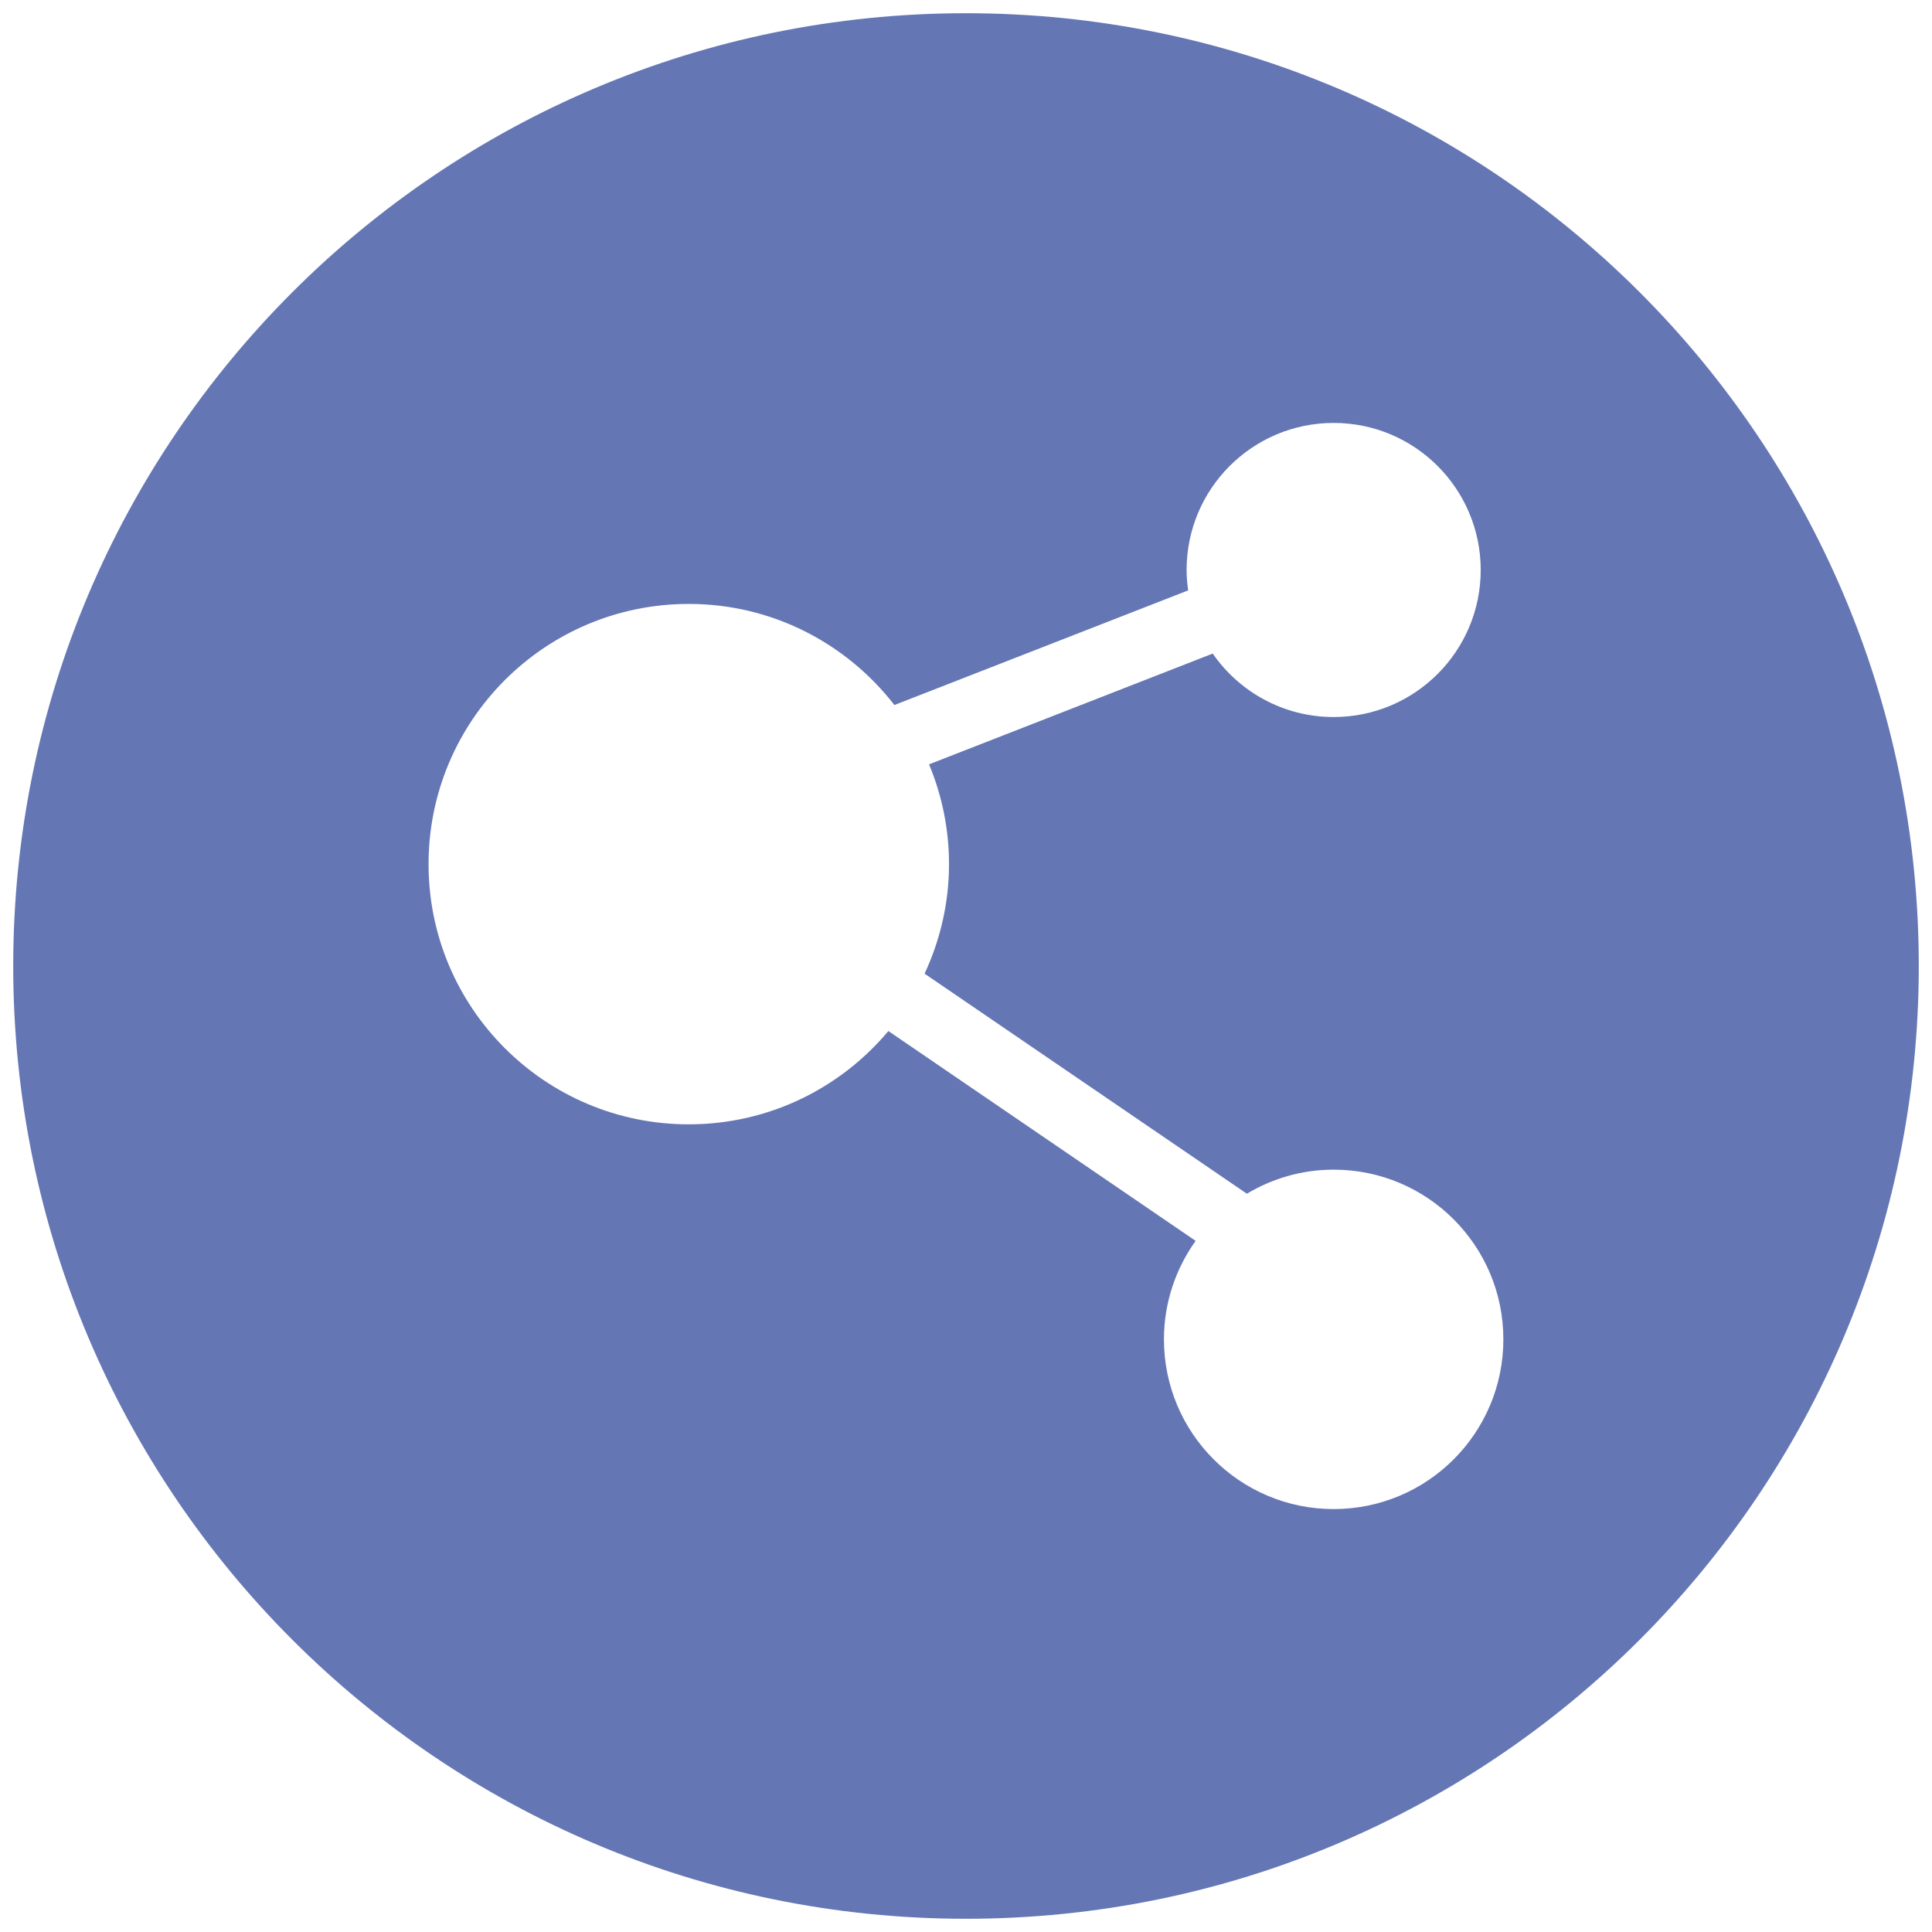 <?xml version="1.0" encoding="iso-8859-1"?>
<!-- Generator: Adobe Illustrator 17.1.0, SVG Export Plug-In . SVG Version: 6.00 Build 0)  -->
<!DOCTYPE svg PUBLIC "-//W3C//DTD SVG 1.1//EN" "http://www.w3.org/Graphics/SVG/1.1/DTD/svg11.dtd">
<svg version="1.1" xmlns="http://www.w3.org/2000/svg" xmlns:xlink="http://www.w3.org/1999/xlink" x="0px" y="0px"
	 viewBox="0 0 1024 1024" style="enable-background:new 0 0 1024 1024;" xml:space="preserve">
<g id="network">
	<path id="network_1_" style="fill:#6476B4;" d="M512,7.01C233.096,7.01,7.011,233.095,7.011,512
		c0,278.884,226.085,504.989,504.989,504.989S1016.99,790.884,1016.99,512C1016.99,233.095,790.904,7.01,512,7.01z M706.875,799.842
		c-49.689,0-89.961-40.272-89.961-89.961c0-19.451,6.262-37.452,16.797-52.197L470.856,546.466
		c-25.3,30.236-63.333,49.459-105.805,49.459c-76.129,0-137.908-61.716-137.908-137.907c0-76.17,61.778-137.928,137.908-137.928
		c44.358,0,83.74,21.028,108.999,53.587l155.7-60.762c-0.477-3.546-0.829-7.134-0.829-10.804c0-43.052,34.881-77.954,77.954-77.954
		c43.031,0,77.933,34.902,77.933,77.954c0,43.031-34.901,77.933-77.933,77.933c-26.545,0-50.041-13.314-64.102-33.637l-150.35,58.71
		C499.205,421.438,503,439.293,503,458.019c0,20.759-4.729,40.356-12.94,58.046l170.818,116.631
		c13.459-8.068,29.157-12.754,45.997-12.754c49.688,0,89.94,40.252,89.94,89.94C796.815,759.569,756.562,799.842,706.875,799.842z"
		/>
</g>
<g id="Layer_1">
</g>
</svg>
